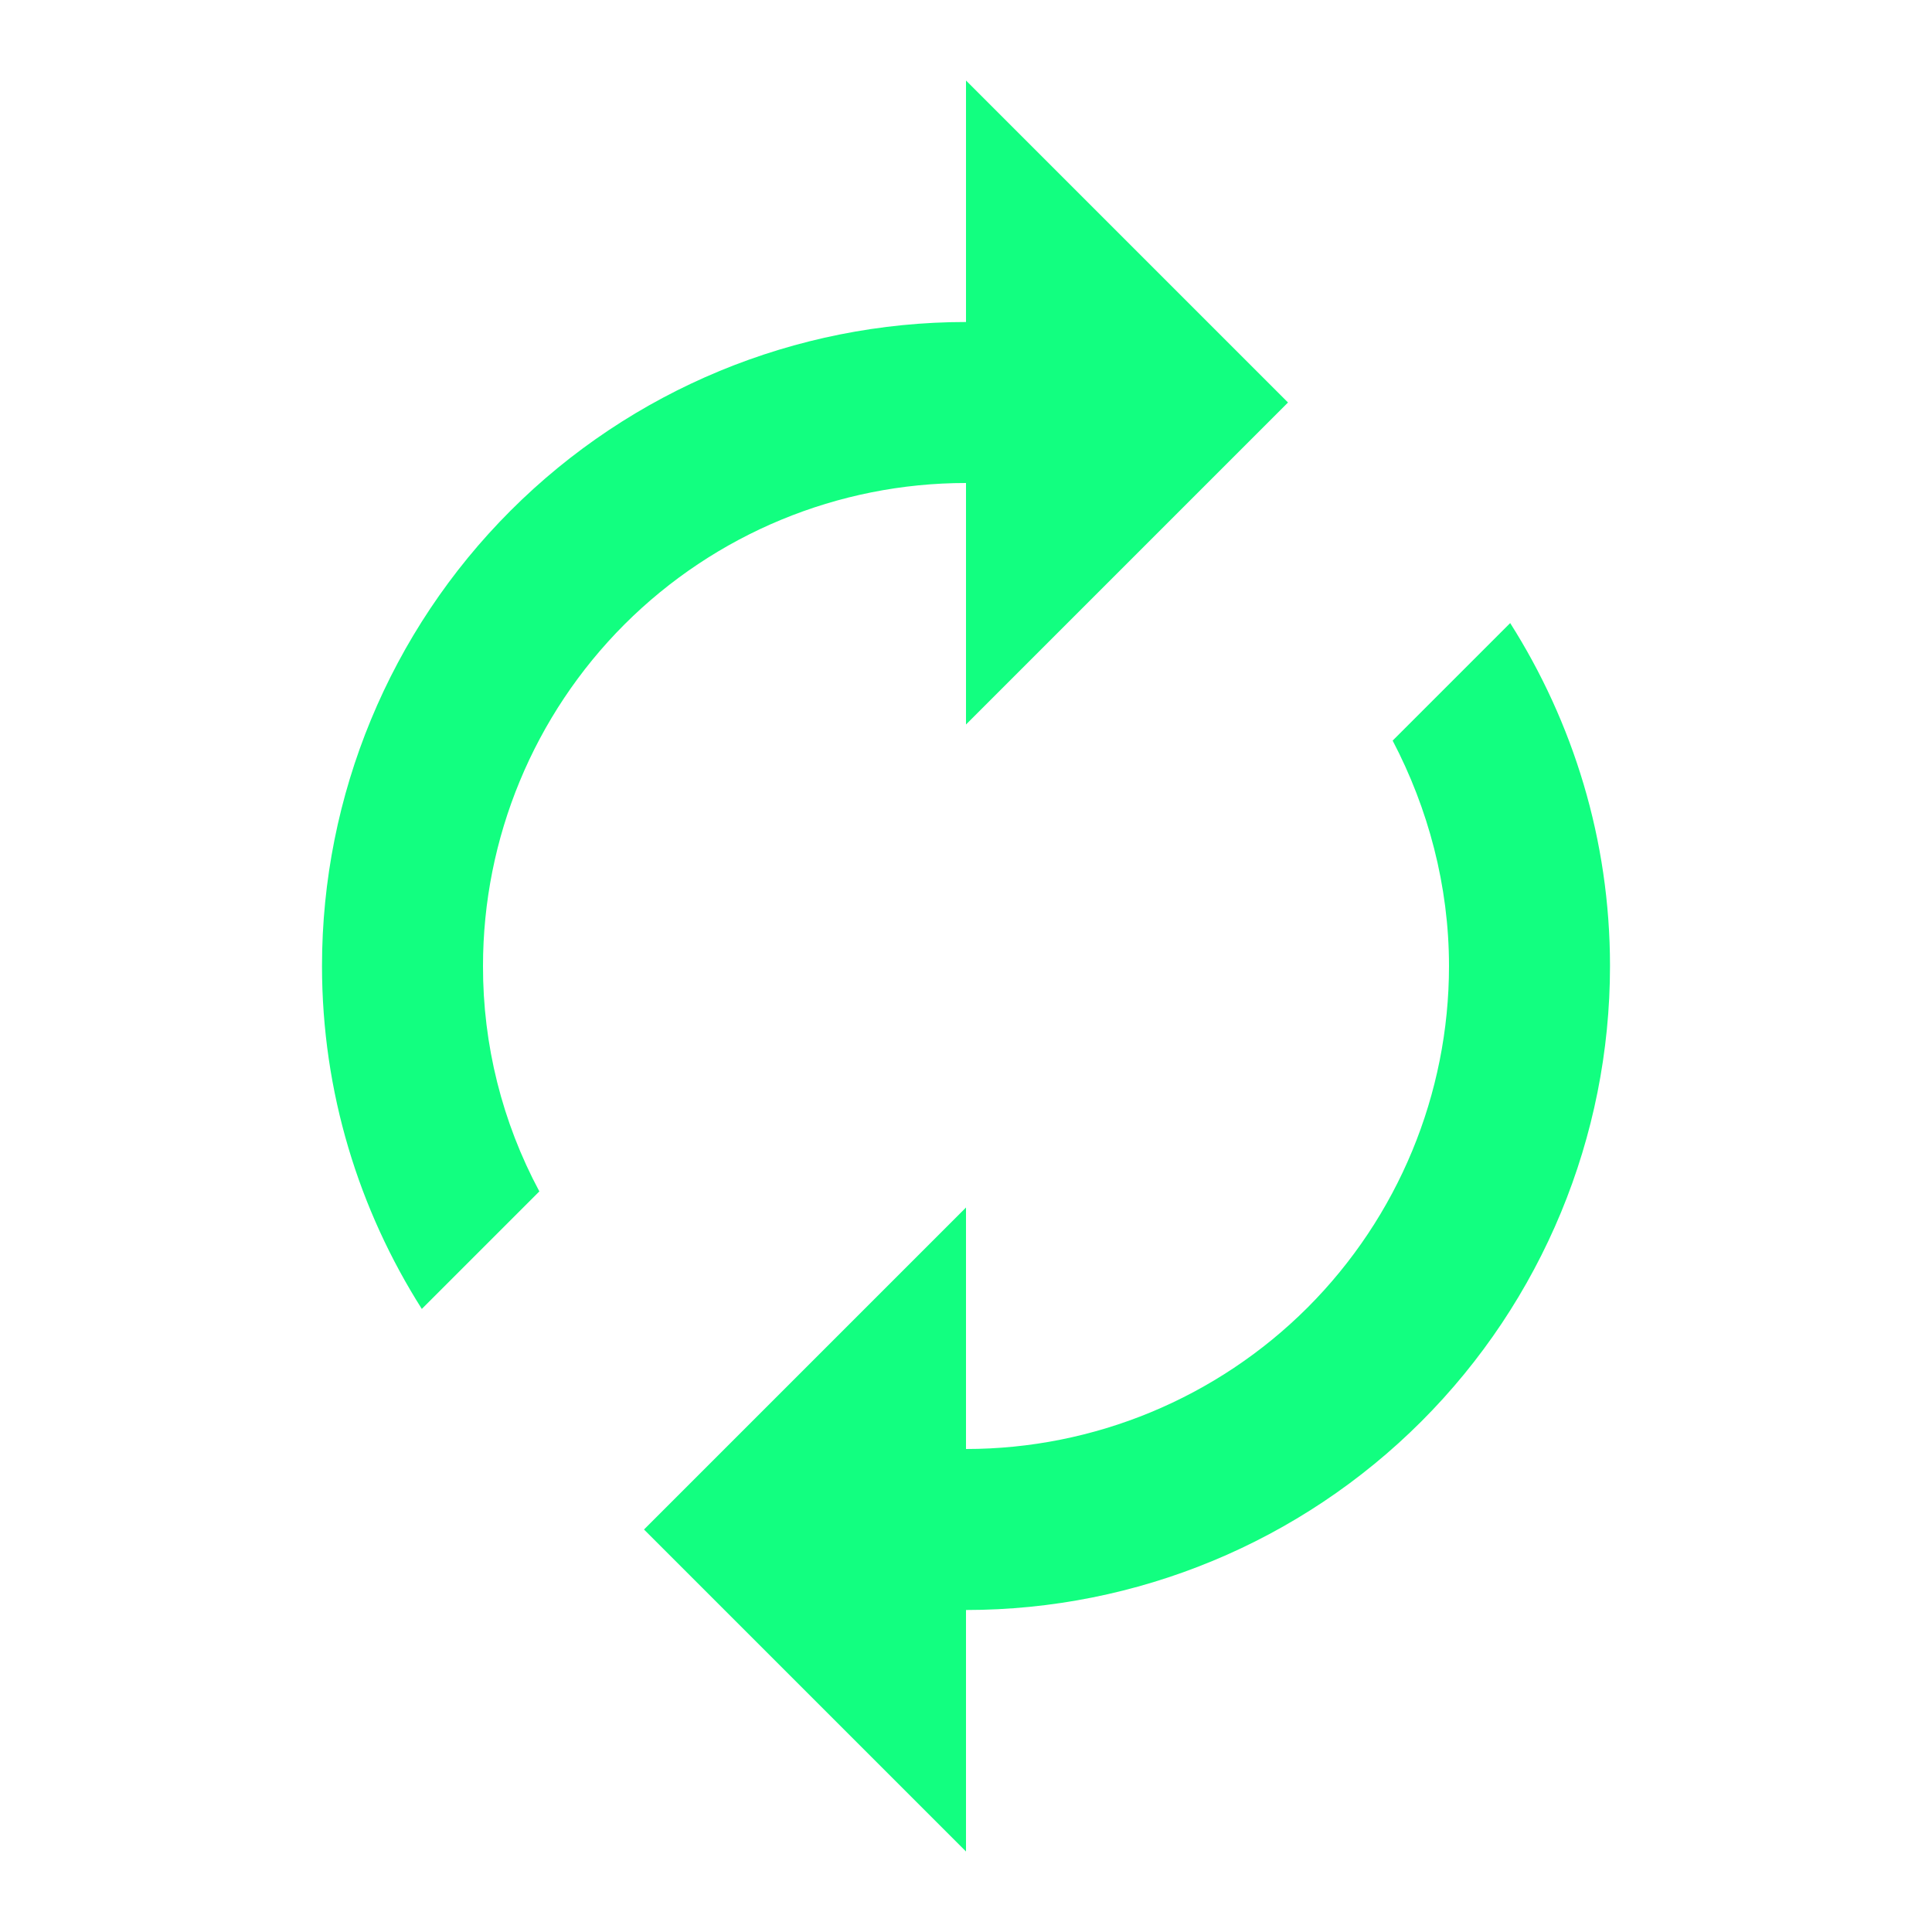 <svg width="24" height="24" viewBox="0 0 24 24" fill="none" xmlns="http://www.w3.org/2000/svg">
<path d="M12 6V9L16 5L12 1V4C9.878 4 7.843 4.843 6.343 6.343C4.843 7.843 4 9.878 4 12C4 13.57 4.46 15.03 5.24 16.26L6.7 14.8C6.238 13.939 5.998 12.977 6 12C6 10.409 6.632 8.883 7.757 7.757C8.883 6.632 10.409 6 12 6ZM18.76 7.74L17.3 9.2C17.74 10.04 18 11 18 12C18 13.591 17.368 15.117 16.243 16.243C15.117 17.368 13.591 18 12 18V15L8 19L12 23V20C14.122 20 16.157 19.157 17.657 17.657C19.157 16.157 20 14.122 20 12C20 10.43 19.54 8.97 18.76 7.74Z" fill="#12FF80"/>
</svg>
